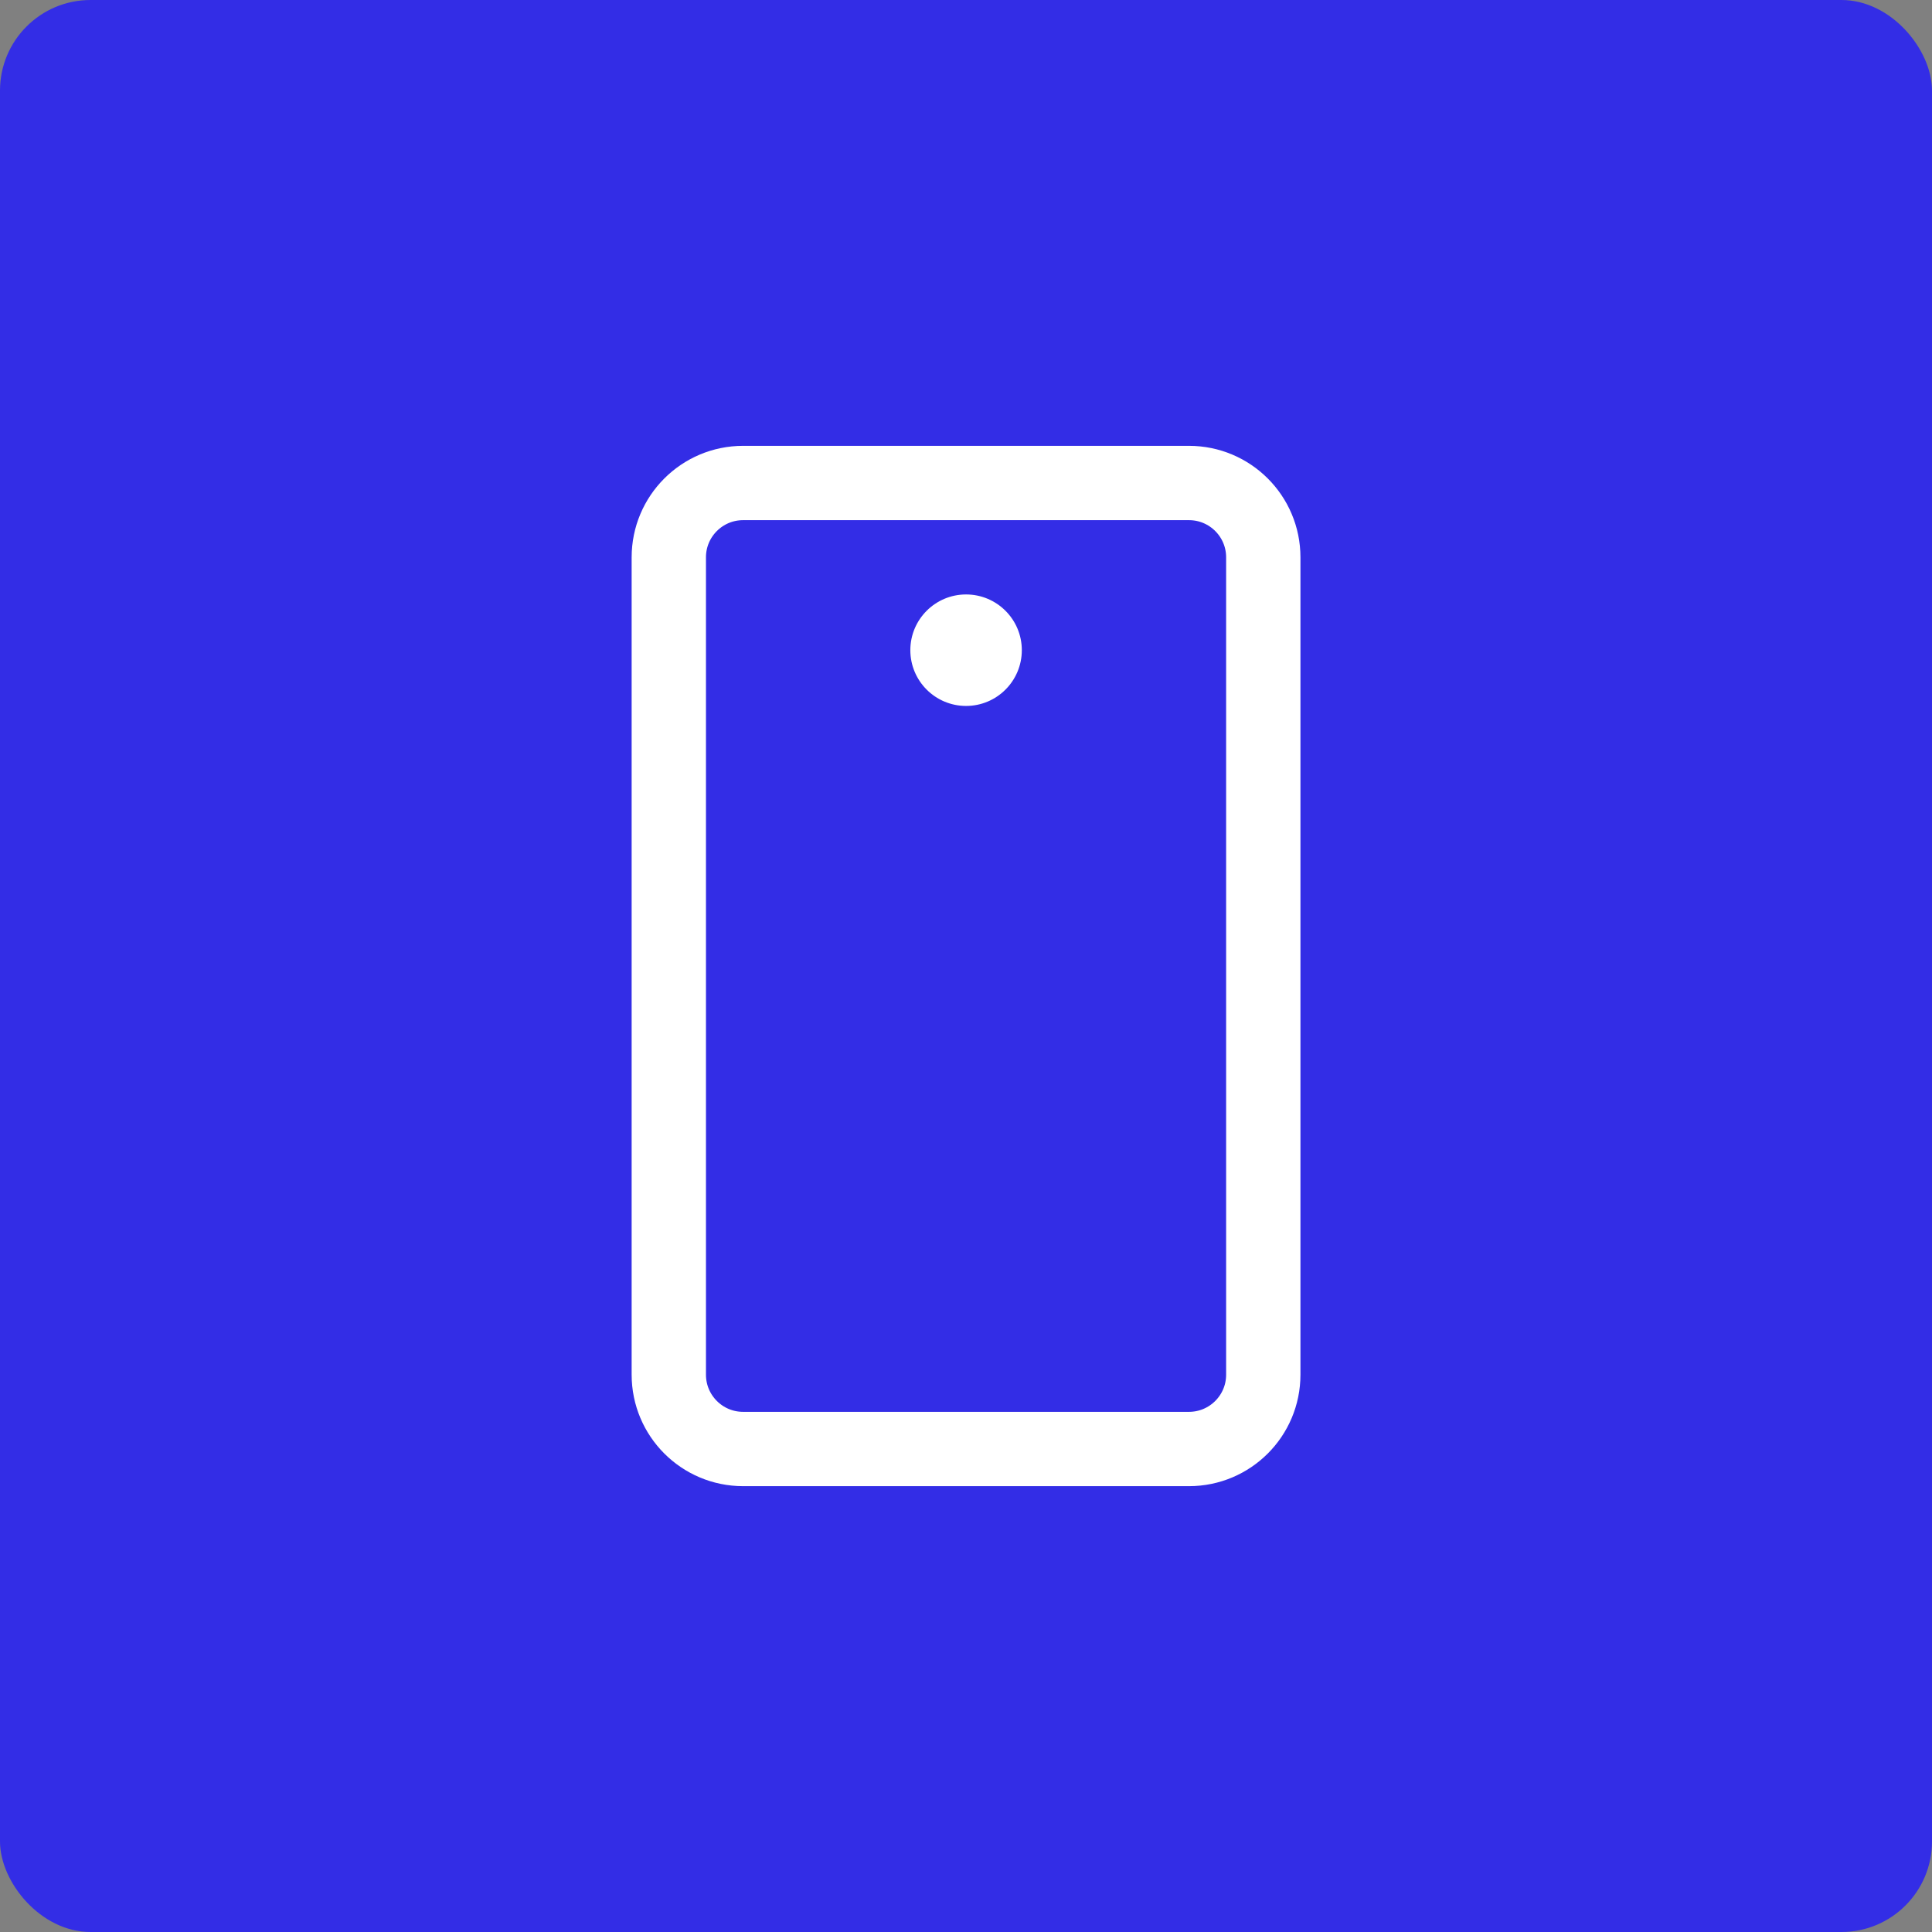 <svg xmlns="http://www.w3.org/2000/svg" width="64" height="64" viewBox="0 0 64 64" fill="none"><rect x="0" y="0" width="64" height="64" fill="#808080" stroke="none"/><rect width="64" height="64" rx="3" fill="#332DE6"></rect><path d="M41.848 45.538V18.462C41.848 17.102 40.746 16 39.386 16H24.617C23.257 16 22.155 17.102 22.155 18.462L22.155 45.538C22.155 46.898 23.257 48 24.617 48H39.386C40.746 48 41.848 46.898 41.848 45.538Z" stroke="white" stroke-width="2.462" stroke-linecap="round" stroke-linejoin="round"></path><path d="M32.002 23.385C33.022 23.385 33.849 22.558 33.849 21.538C33.849 20.519 33.022 19.692 32.002 19.692C30.983 19.692 30.156 20.519 30.156 21.538C30.156 22.558 30.983 23.385 32.002 23.385Z" fill="white"></path></svg>
